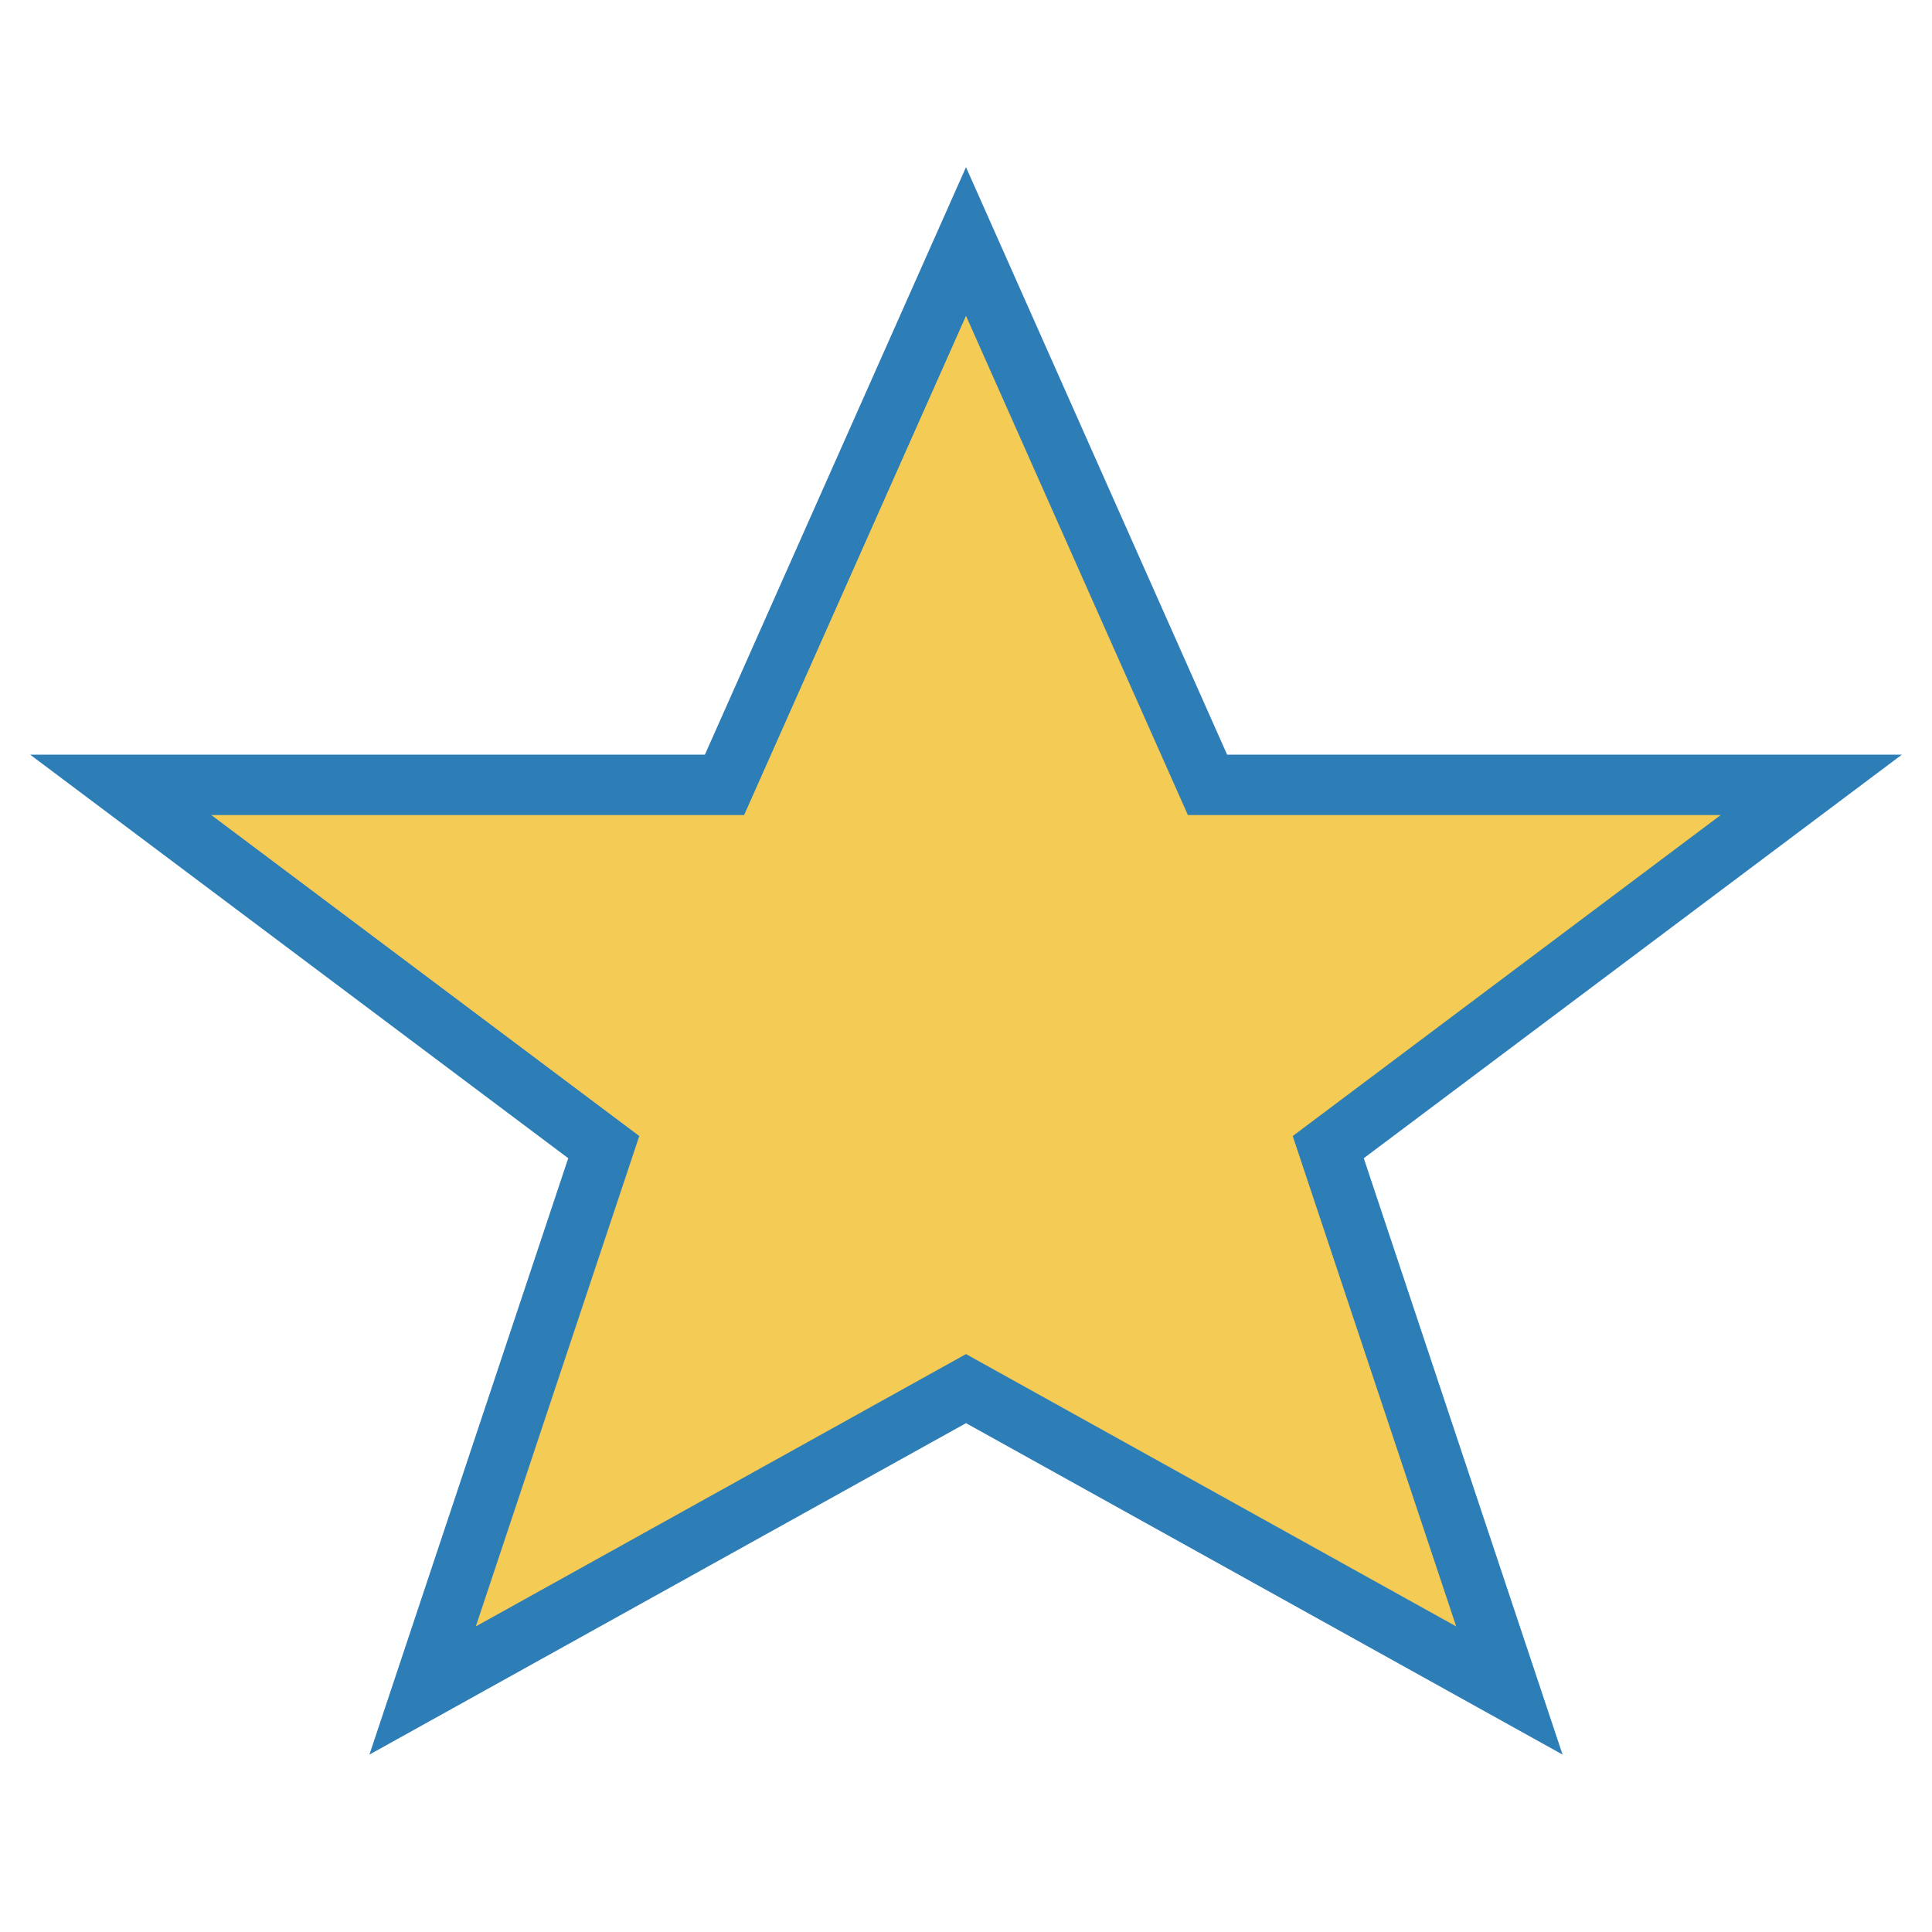 <?xml version="1.0" encoding="UTF-8"?>
<svg xmlns="http://www.w3.org/2000/svg" width="32" height="32" viewBox="0 0 32 32"><polygon fill="#F4CB54" stroke="#2D7DB6" stroke-width="1" points="16,4 20,13 30,13 22,19 25,28 16,23 7,28 10,19 2,13 12,13"/></svg>
